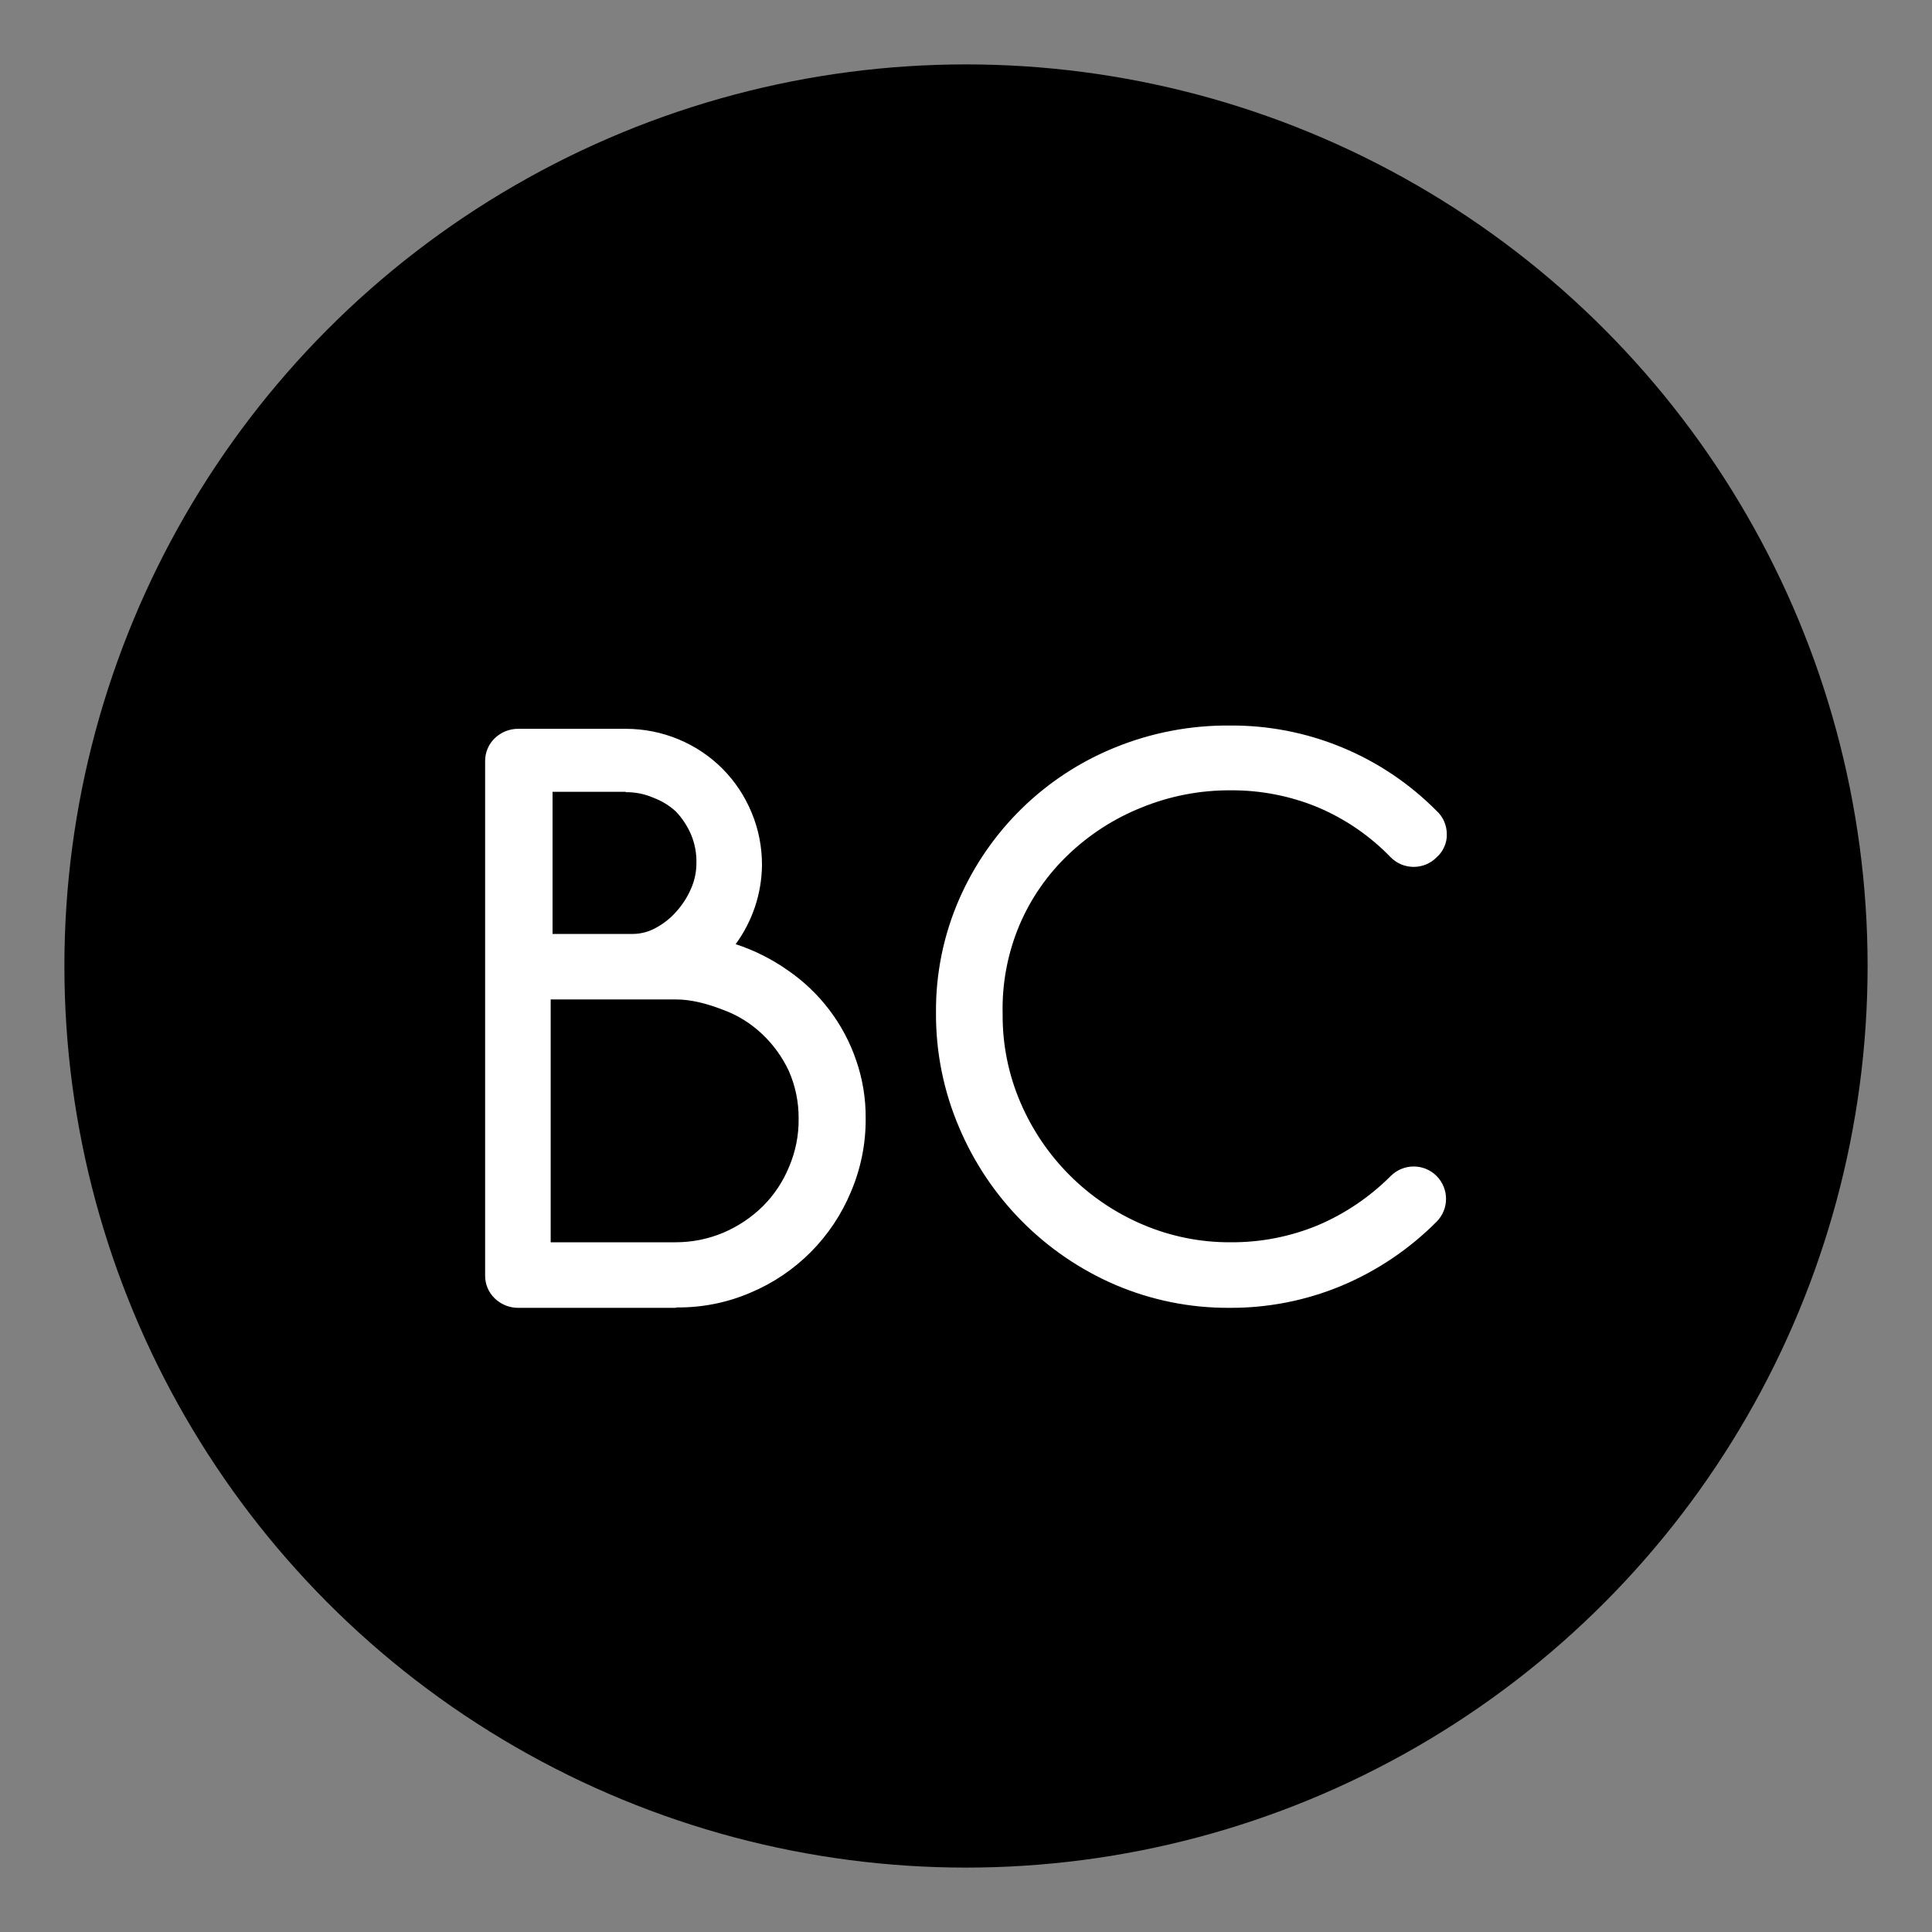 <svg width="30" height="30" viewBox="0 0 30 30" fill="none" xmlns="http://www.w3.org/2000/svg">
<rect x="0" y="0" width="30" height="30" fill="#808080" stroke="none"/>
<circle cx="15" cy="15" r="14" fill="black"/>
<path d="M10.485 20.308H8.051C7.982 20.309 7.915 20.296 7.851 20.271C7.788 20.245 7.73 20.208 7.681 20.16C7.634 20.114 7.596 20.059 7.571 19.999C7.545 19.938 7.533 19.873 7.533 19.807V11.817C7.533 11.752 7.545 11.687 7.571 11.626C7.596 11.565 7.634 11.51 7.681 11.465C7.73 11.417 7.788 11.379 7.851 11.354C7.915 11.329 7.982 11.316 8.051 11.317H9.717C10 11.317 10.28 11.373 10.541 11.482C10.792 11.587 11.02 11.739 11.213 11.931C11.41 12.128 11.566 12.362 11.672 12.62C11.779 12.877 11.833 13.154 11.832 13.432C11.828 13.875 11.684 14.304 11.423 14.661C11.71 14.755 11.983 14.891 12.23 15.065C12.726 15.404 13.1 15.895 13.294 16.463C13.395 16.754 13.445 17.06 13.442 17.368C13.445 17.758 13.367 18.145 13.214 18.505C12.92 19.214 12.358 19.778 11.65 20.074C11.291 20.228 10.904 20.305 10.513 20.302L10.485 20.308ZM9.717 12.295H8.58V14.502H9.831C9.956 14.501 10.08 14.467 10.189 14.405C10.31 14.339 10.418 14.253 10.507 14.149C10.599 14.046 10.674 13.929 10.729 13.802C10.785 13.677 10.814 13.541 10.814 13.404C10.818 13.25 10.789 13.097 10.729 12.955C10.672 12.825 10.594 12.705 10.496 12.602C10.394 12.508 10.274 12.435 10.143 12.386C10.009 12.328 9.863 12.299 9.717 12.301V12.295ZM10.485 15.519H8.551V19.29H10.485C10.74 19.291 10.994 19.241 11.23 19.142C11.458 19.045 11.667 18.906 11.844 18.732C12.02 18.557 12.159 18.348 12.253 18.118C12.354 17.881 12.405 17.625 12.401 17.368C12.403 17.113 12.351 16.861 12.248 16.628C12.148 16.415 12.009 16.222 11.838 16.06C11.662 15.892 11.453 15.762 11.224 15.679C10.988 15.588 10.737 15.518 10.485 15.519ZM19.094 20.308C18.483 20.312 17.877 20.19 17.314 19.949C16.221 19.477 15.354 18.601 14.892 17.504C14.652 16.942 14.53 16.336 14.534 15.724C14.529 15.12 14.651 14.521 14.892 13.967C15.36 12.894 16.229 12.046 17.314 11.607C17.879 11.377 18.484 11.261 19.094 11.266C19.691 11.261 20.283 11.376 20.835 11.604C21.386 11.831 21.887 12.167 22.307 12.591C22.358 12.637 22.398 12.693 22.425 12.756C22.452 12.819 22.466 12.886 22.466 12.955C22.468 13.022 22.454 13.089 22.426 13.151C22.399 13.213 22.358 13.268 22.307 13.313C22.261 13.36 22.205 13.397 22.144 13.423C22.083 13.448 22.018 13.461 21.952 13.461C21.886 13.461 21.82 13.448 21.759 13.423C21.698 13.397 21.643 13.36 21.596 13.313C21.273 12.979 20.887 12.714 20.459 12.534C20.032 12.358 19.573 12.269 19.111 12.272C18.636 12.269 18.164 12.36 17.724 12.54C17.301 12.709 16.915 12.958 16.586 13.273C16.262 13.582 16.005 13.953 15.83 14.365C15.646 14.802 15.557 15.273 15.569 15.747C15.565 16.22 15.66 16.689 15.847 17.123C16.211 17.971 16.887 18.648 17.735 19.011C18.17 19.198 18.638 19.293 19.111 19.29C19.573 19.293 20.032 19.204 20.459 19.028C20.884 18.848 21.27 18.587 21.596 18.26C21.691 18.166 21.819 18.113 21.952 18.113C22.085 18.113 22.213 18.166 22.307 18.26C22.401 18.355 22.454 18.483 22.454 18.616C22.454 18.749 22.401 18.877 22.307 18.971C21.884 19.396 21.382 19.735 20.829 19.966C20.279 20.195 19.689 20.311 19.094 20.308Z" fill="white"/>
</svg>
